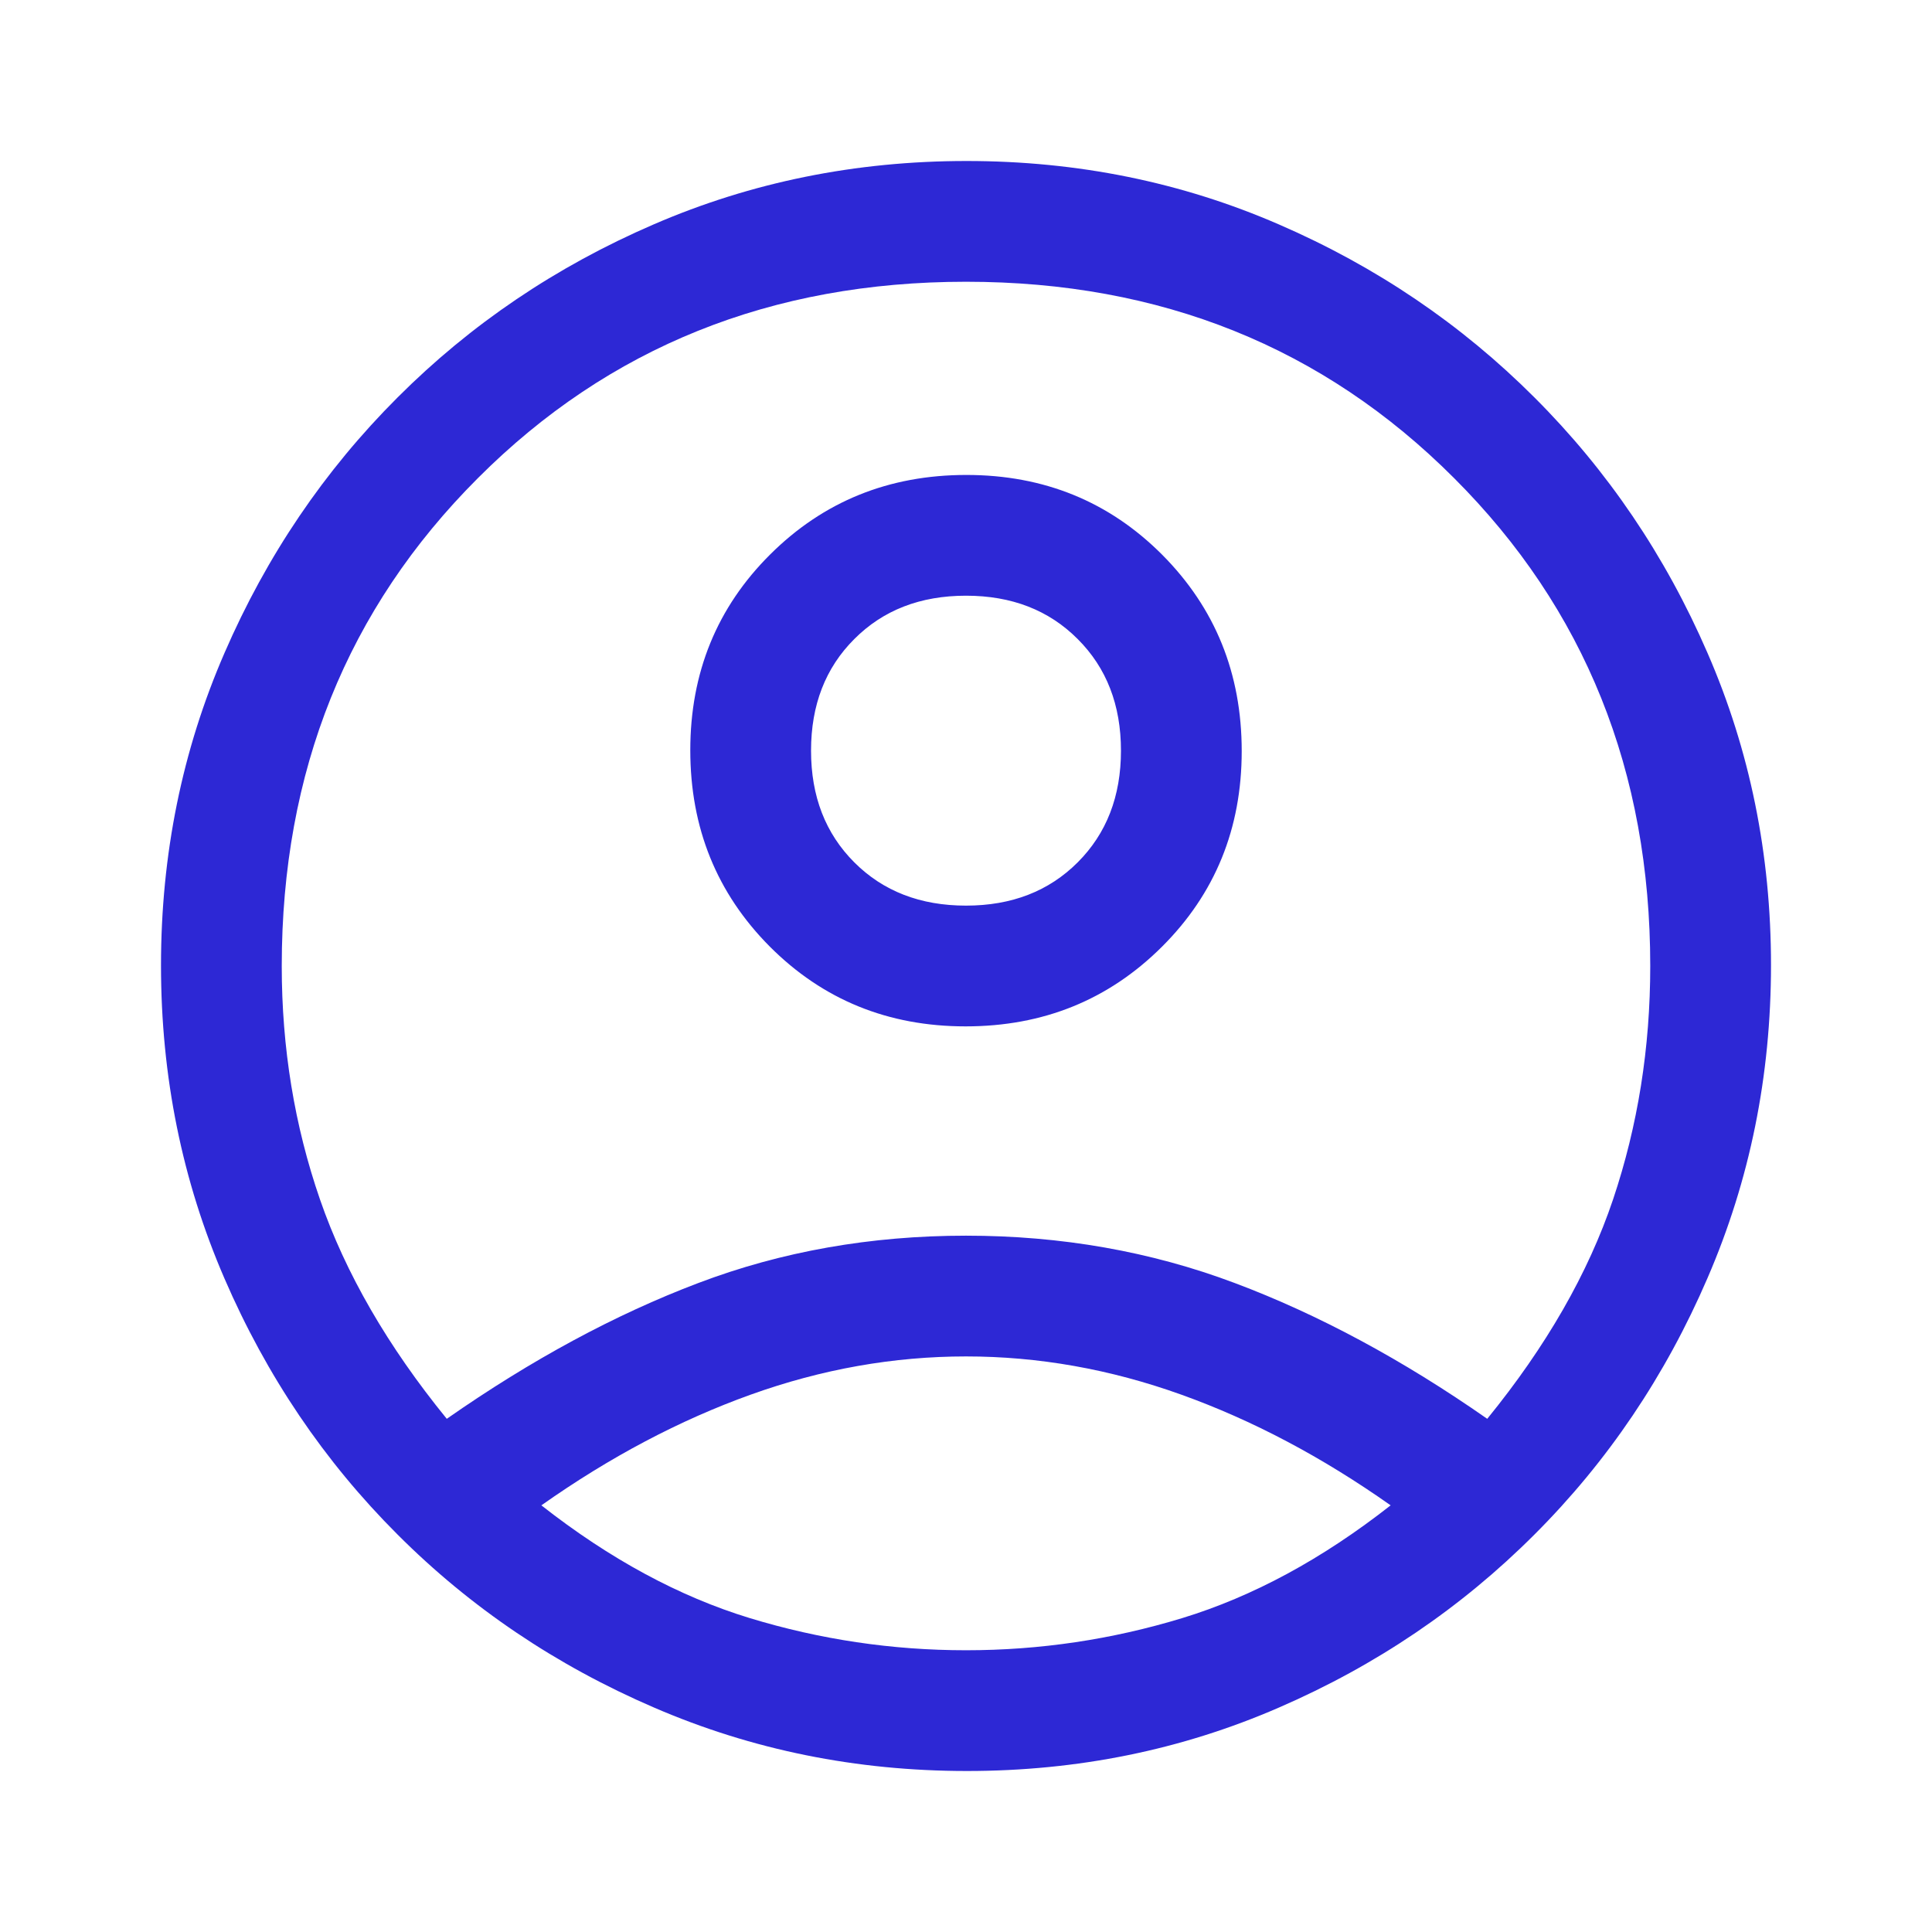 <svg width="24" height="24" viewBox="0 0 24 24" fill="none" xmlns="http://www.w3.org/2000/svg">
<path d="M5.55 17.625C6.6 16.892 7.642 16.329 8.675 15.938C9.708 15.546 10.817 15.35 12 15.35C13.183 15.35 14.296 15.546 15.338 15.938C16.379 16.329 17.425 16.892 18.475 17.625C19.208 16.725 19.729 15.817 20.038 14.9C20.346 13.983 20.5 13.017 20.5 12C20.5 9.583 19.688 7.562 18.062 5.938C16.438 4.312 14.417 3.5 12 3.5C9.583 3.5 7.562 4.312 5.938 5.938C4.312 7.562 3.5 9.583 3.5 12C3.5 13.017 3.658 13.983 3.975 14.9C4.292 15.817 4.817 16.725 5.55 17.625ZM11.995 12.75C11.032 12.75 10.221 12.419 9.562 11.758C8.904 11.096 8.575 10.284 8.575 9.32C8.575 8.357 8.906 7.546 9.567 6.888C10.229 6.229 11.041 5.9 12.005 5.9C12.968 5.9 13.779 6.231 14.438 6.892C15.096 7.554 15.425 8.366 15.425 9.33C15.425 10.293 15.094 11.104 14.433 11.762C13.771 12.421 12.959 12.75 11.995 12.75ZM12.012 22C10.637 22 9.342 21.738 8.125 21.212C6.908 20.688 5.846 19.971 4.938 19.062C4.029 18.154 3.312 17.094 2.788 15.881C2.263 14.668 2 13.372 2 11.993C2 10.614 2.263 9.321 2.788 8.113C3.312 6.904 4.029 5.846 4.938 4.938C5.846 4.029 6.906 3.312 8.119 2.788C9.332 2.263 10.628 2 12.007 2C13.386 2 14.679 2.263 15.887 2.788C17.096 3.312 18.154 4.029 19.062 4.938C19.971 5.846 20.688 6.904 21.212 8.113C21.738 9.322 22 10.614 22 11.988C22 13.363 21.738 14.658 21.212 15.875C20.688 17.092 19.971 18.154 19.062 19.062C18.154 19.971 17.096 20.688 15.887 21.212C14.678 21.738 13.386 22 12.012 22ZM12 20.5C12.917 20.5 13.812 20.367 14.688 20.1C15.562 19.833 16.425 19.367 17.275 18.7C16.425 18.1 15.558 17.642 14.675 17.325C13.792 17.008 12.9 16.85 12 16.85C11.1 16.85 10.208 17.008 9.325 17.325C8.442 17.642 7.575 18.1 6.725 18.7C7.575 19.367 8.438 19.833 9.312 20.1C10.188 20.367 11.083 20.5 12 20.5ZM12 11.25C12.567 11.25 13.029 11.071 13.387 10.713C13.746 10.354 13.925 9.892 13.925 9.325C13.925 8.758 13.746 8.296 13.387 7.938C13.029 7.579 12.567 7.4 12 7.4C11.433 7.4 10.971 7.579 10.613 7.938C10.254 8.296 10.075 8.758 10.075 9.325C10.075 9.892 10.254 10.354 10.613 10.713C10.971 11.071 11.433 11.25 12 11.25Z" fill="#2D28D5"/>
</svg>
